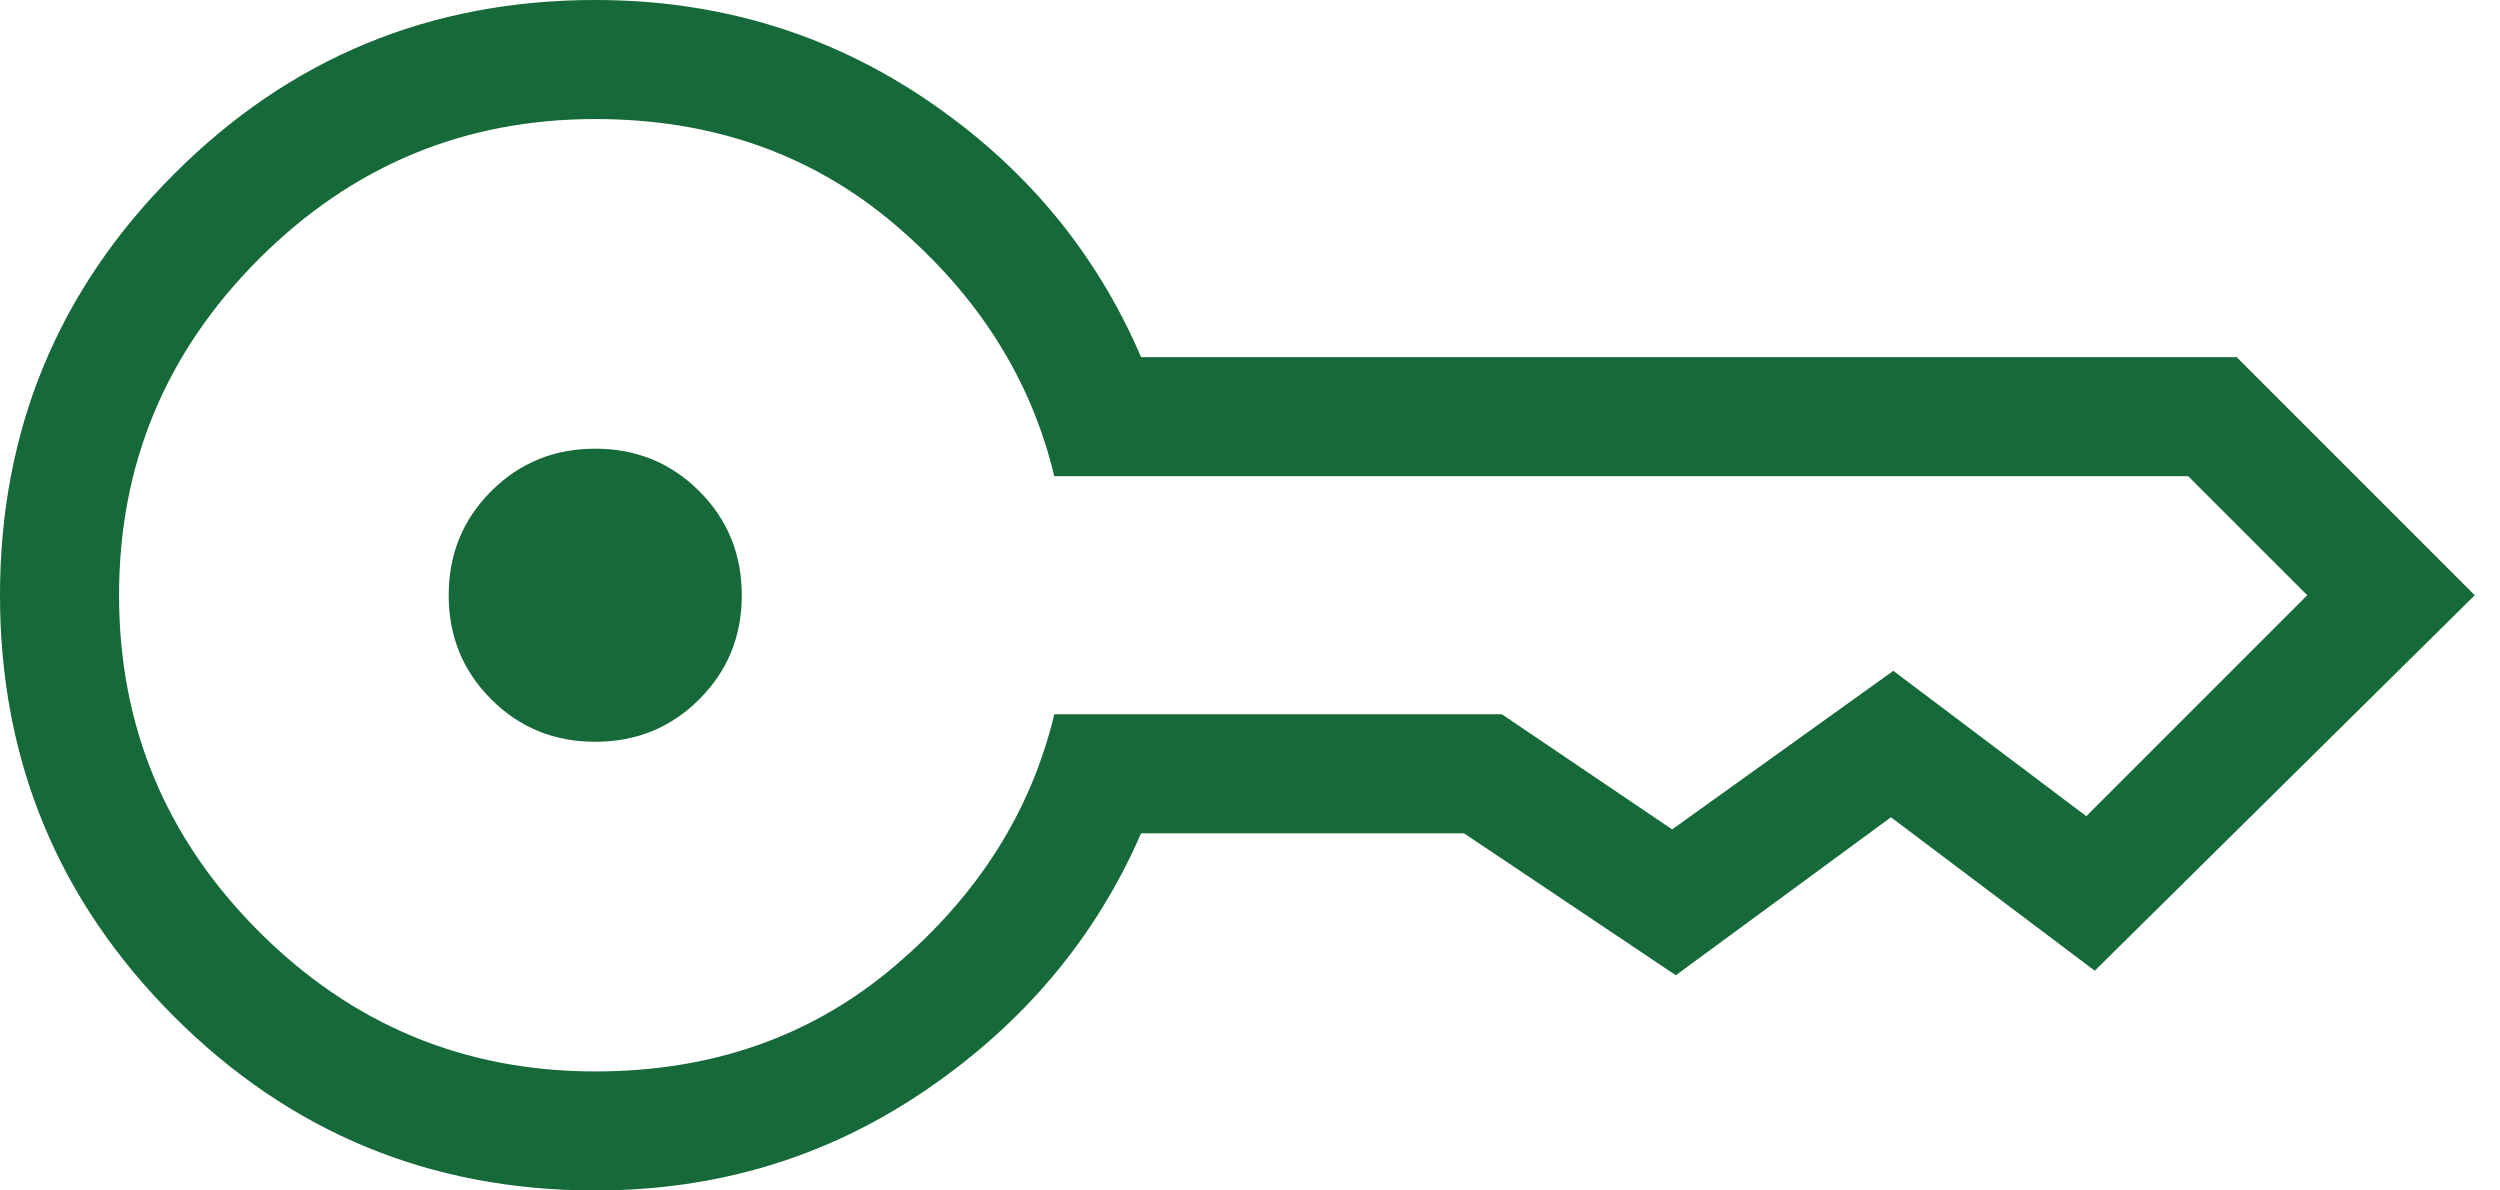 <svg width="21" height="10" viewBox="0 0 21 10" fill="none" xmlns="http://www.w3.org/2000/svg"> <path d="M5 6.231C4.655 6.231 4.364 6.112 4.126 5.874C3.888 5.636 3.769 5.345 3.769 5C3.769 4.655 3.888 4.364 4.126 4.126C4.364 3.888 4.655 3.769 5 3.769C5.345 3.769 5.636 3.888 5.874 4.126C6.112 4.364 6.231 4.655 6.231 5C6.231 5.345 6.112 5.636 5.874 5.874C5.636 6.112 5.345 6.231 5 6.231ZM5 10C3.615 10 2.436 9.513 1.462 8.539C0.487 7.564 0 6.385 0 5C0 3.615 0.487 2.436 1.462 1.462C2.436 0.487 3.615 0 5 0C6.027 0 6.953 0.278 7.778 0.835C8.603 1.391 9.205 2.113 9.585 3H18.788L20.788 5L17.596 8.154L15.884 6.865L14.077 8.192L12.298 7H9.585C9.205 7.874 8.603 8.593 7.778 9.156C6.953 9.719 6.027 10 5 10ZM5 9C5.985 9 6.825 8.704 7.52 8.111C8.216 7.519 8.661 6.815 8.856 6H12.616L14.046 6.967L15.904 5.635L17.525 6.856L19.381 5L18.381 4H8.856C8.661 3.185 8.216 2.481 7.52 1.889C6.825 1.296 5.985 1 5 1C3.9 1 2.958 1.392 2.175 2.175C1.392 2.958 1 3.9 1 5C1 6.1 1.392 7.042 2.175 7.825C2.958 8.608 3.9 9 5 9Z" fill="#166938"/> </svg>
